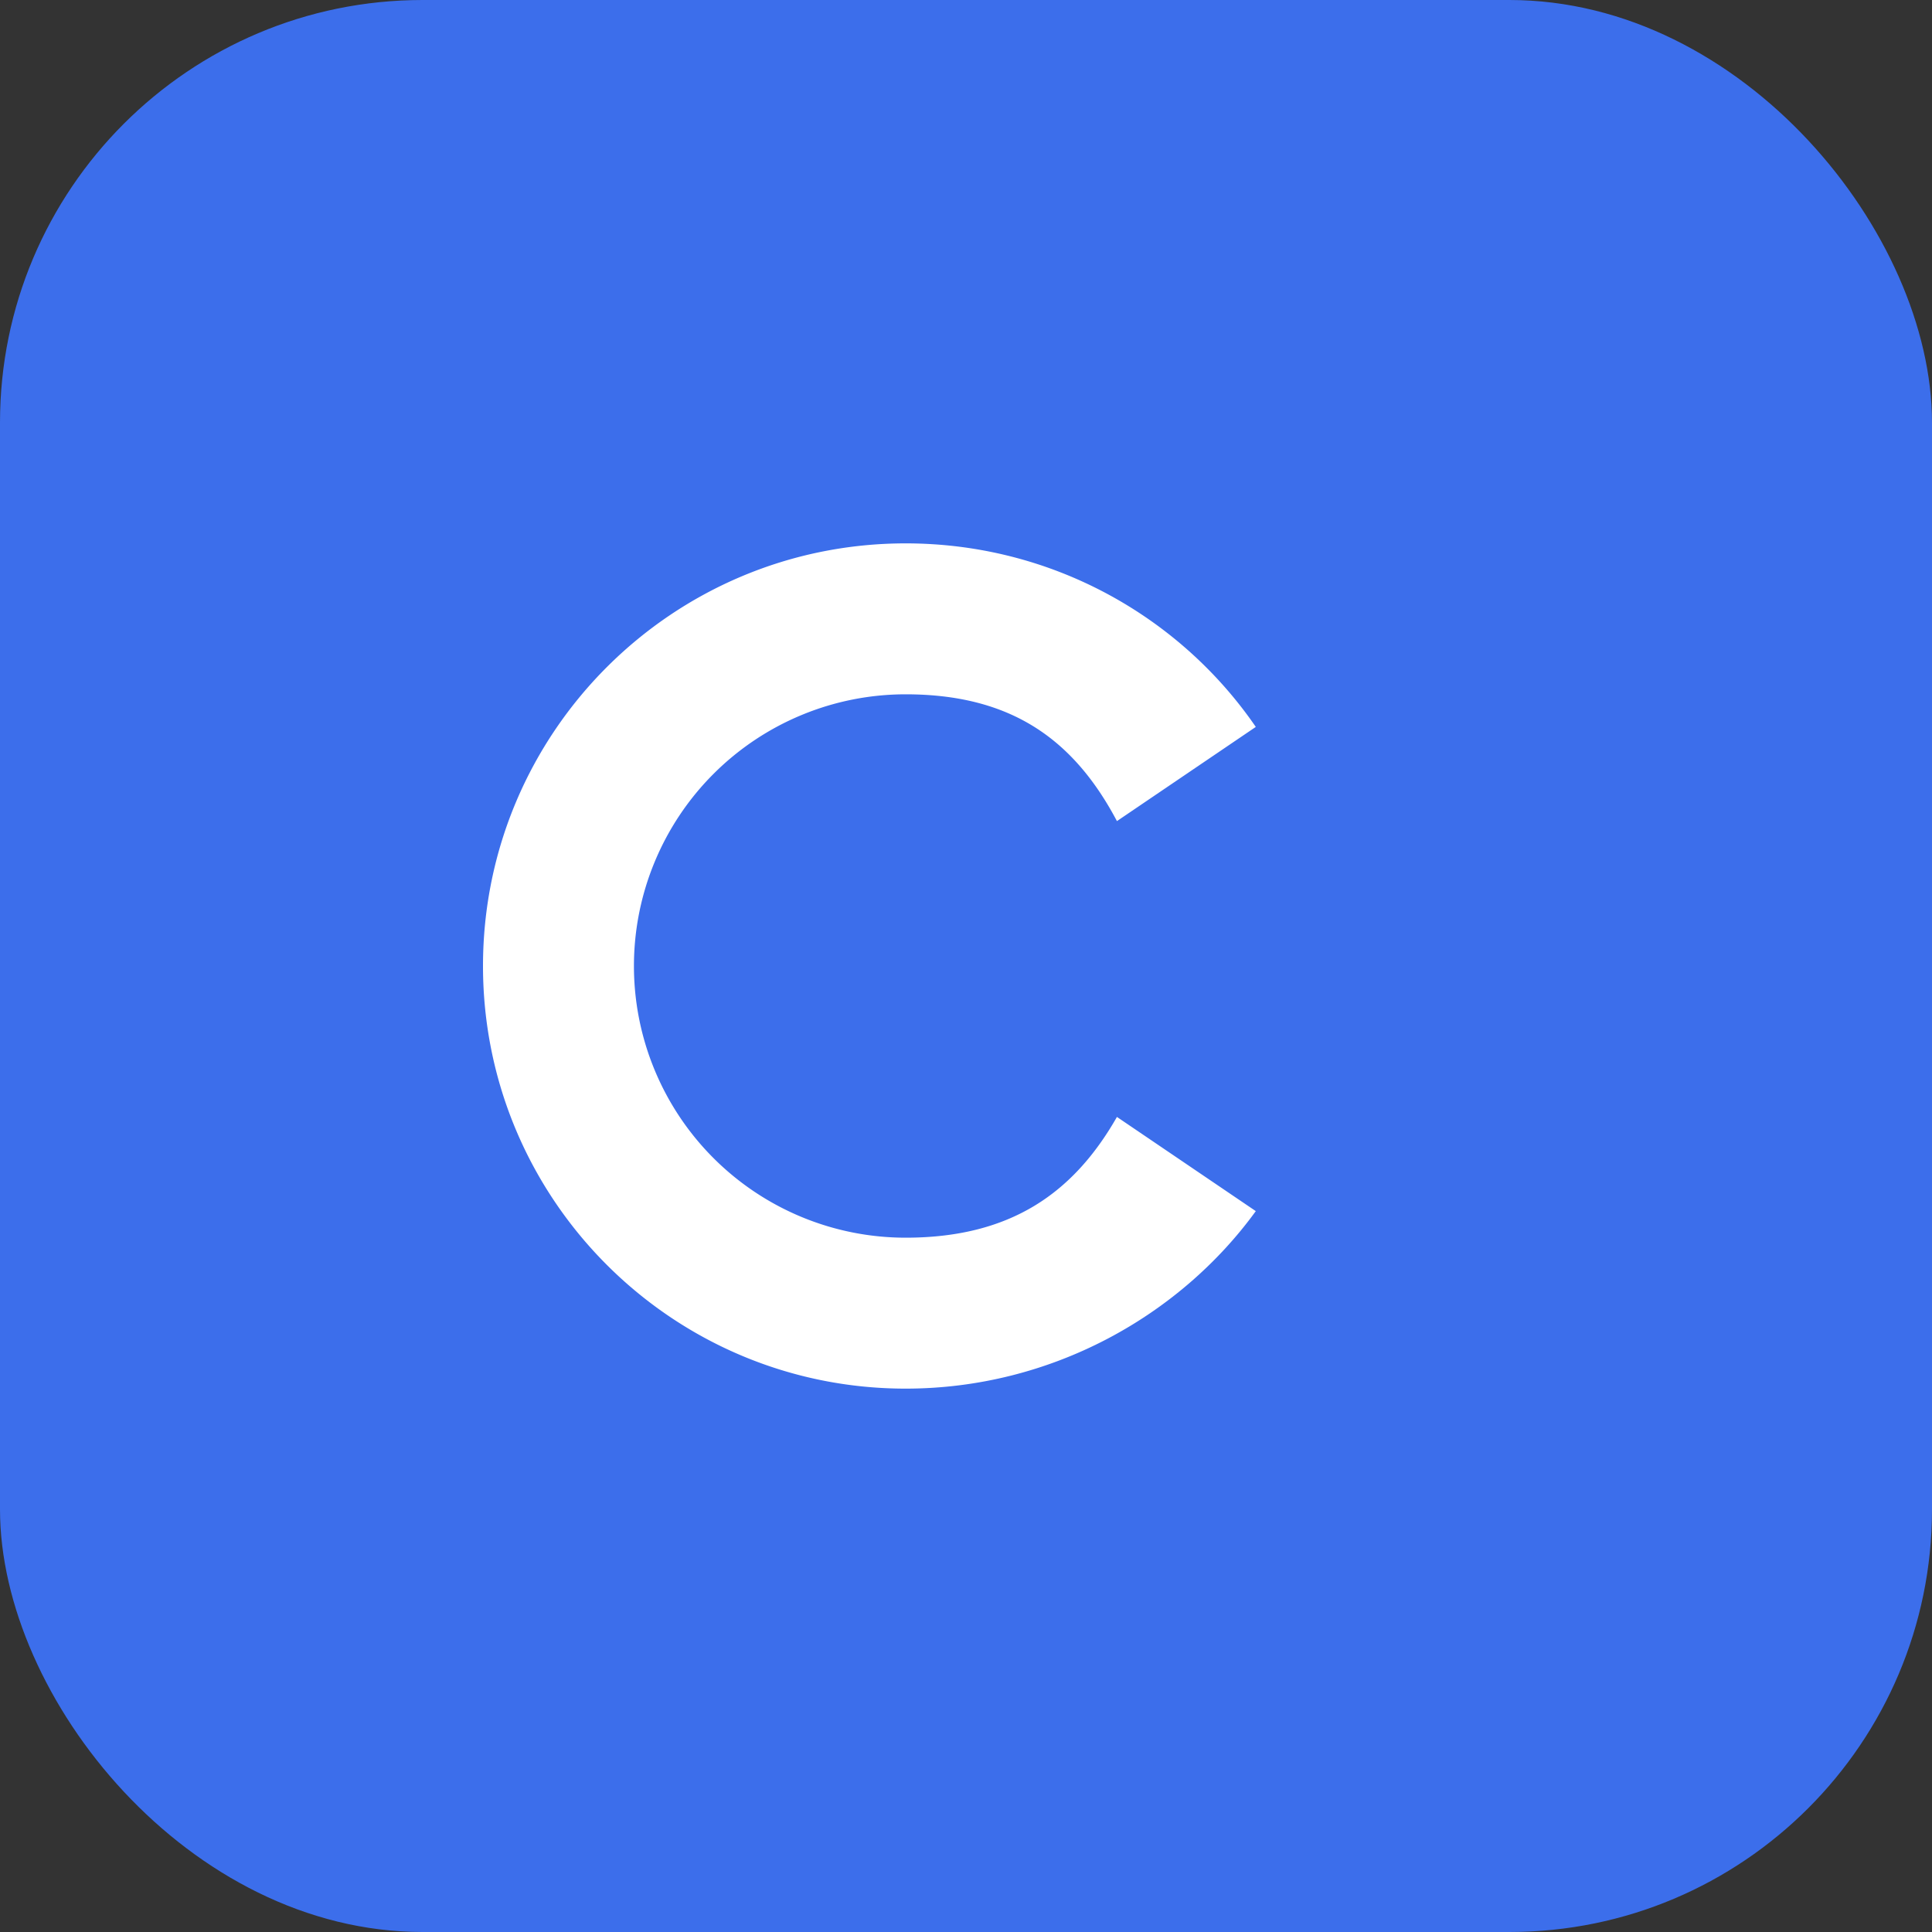 <svg xmlns="http://www.w3.org/2000/svg" width="64" height="64" viewBox="0 0 64 64" fill="none">
  <rect x="0" y="0" width="64" height="64" fill="#333333" stroke="none"/>
  <rect width="64" height="64" rx="14" fill="#3C6EEB"/>
  <path d="M16 32c0-7.732 6.268-14 14-14 4.82 0 9.08 2.41 11.6 6.08l-4.6 3.12C35.56 24.48 33.48 23 30 23a9 9 0 1 0 0 18c3.48 0 5.56-1.48 7-4l4.6 3.12C39.08 43.59 34.82 46 30 46c-7.732 0-14-6.268-14-14Z" fill="white"/>
</svg>


